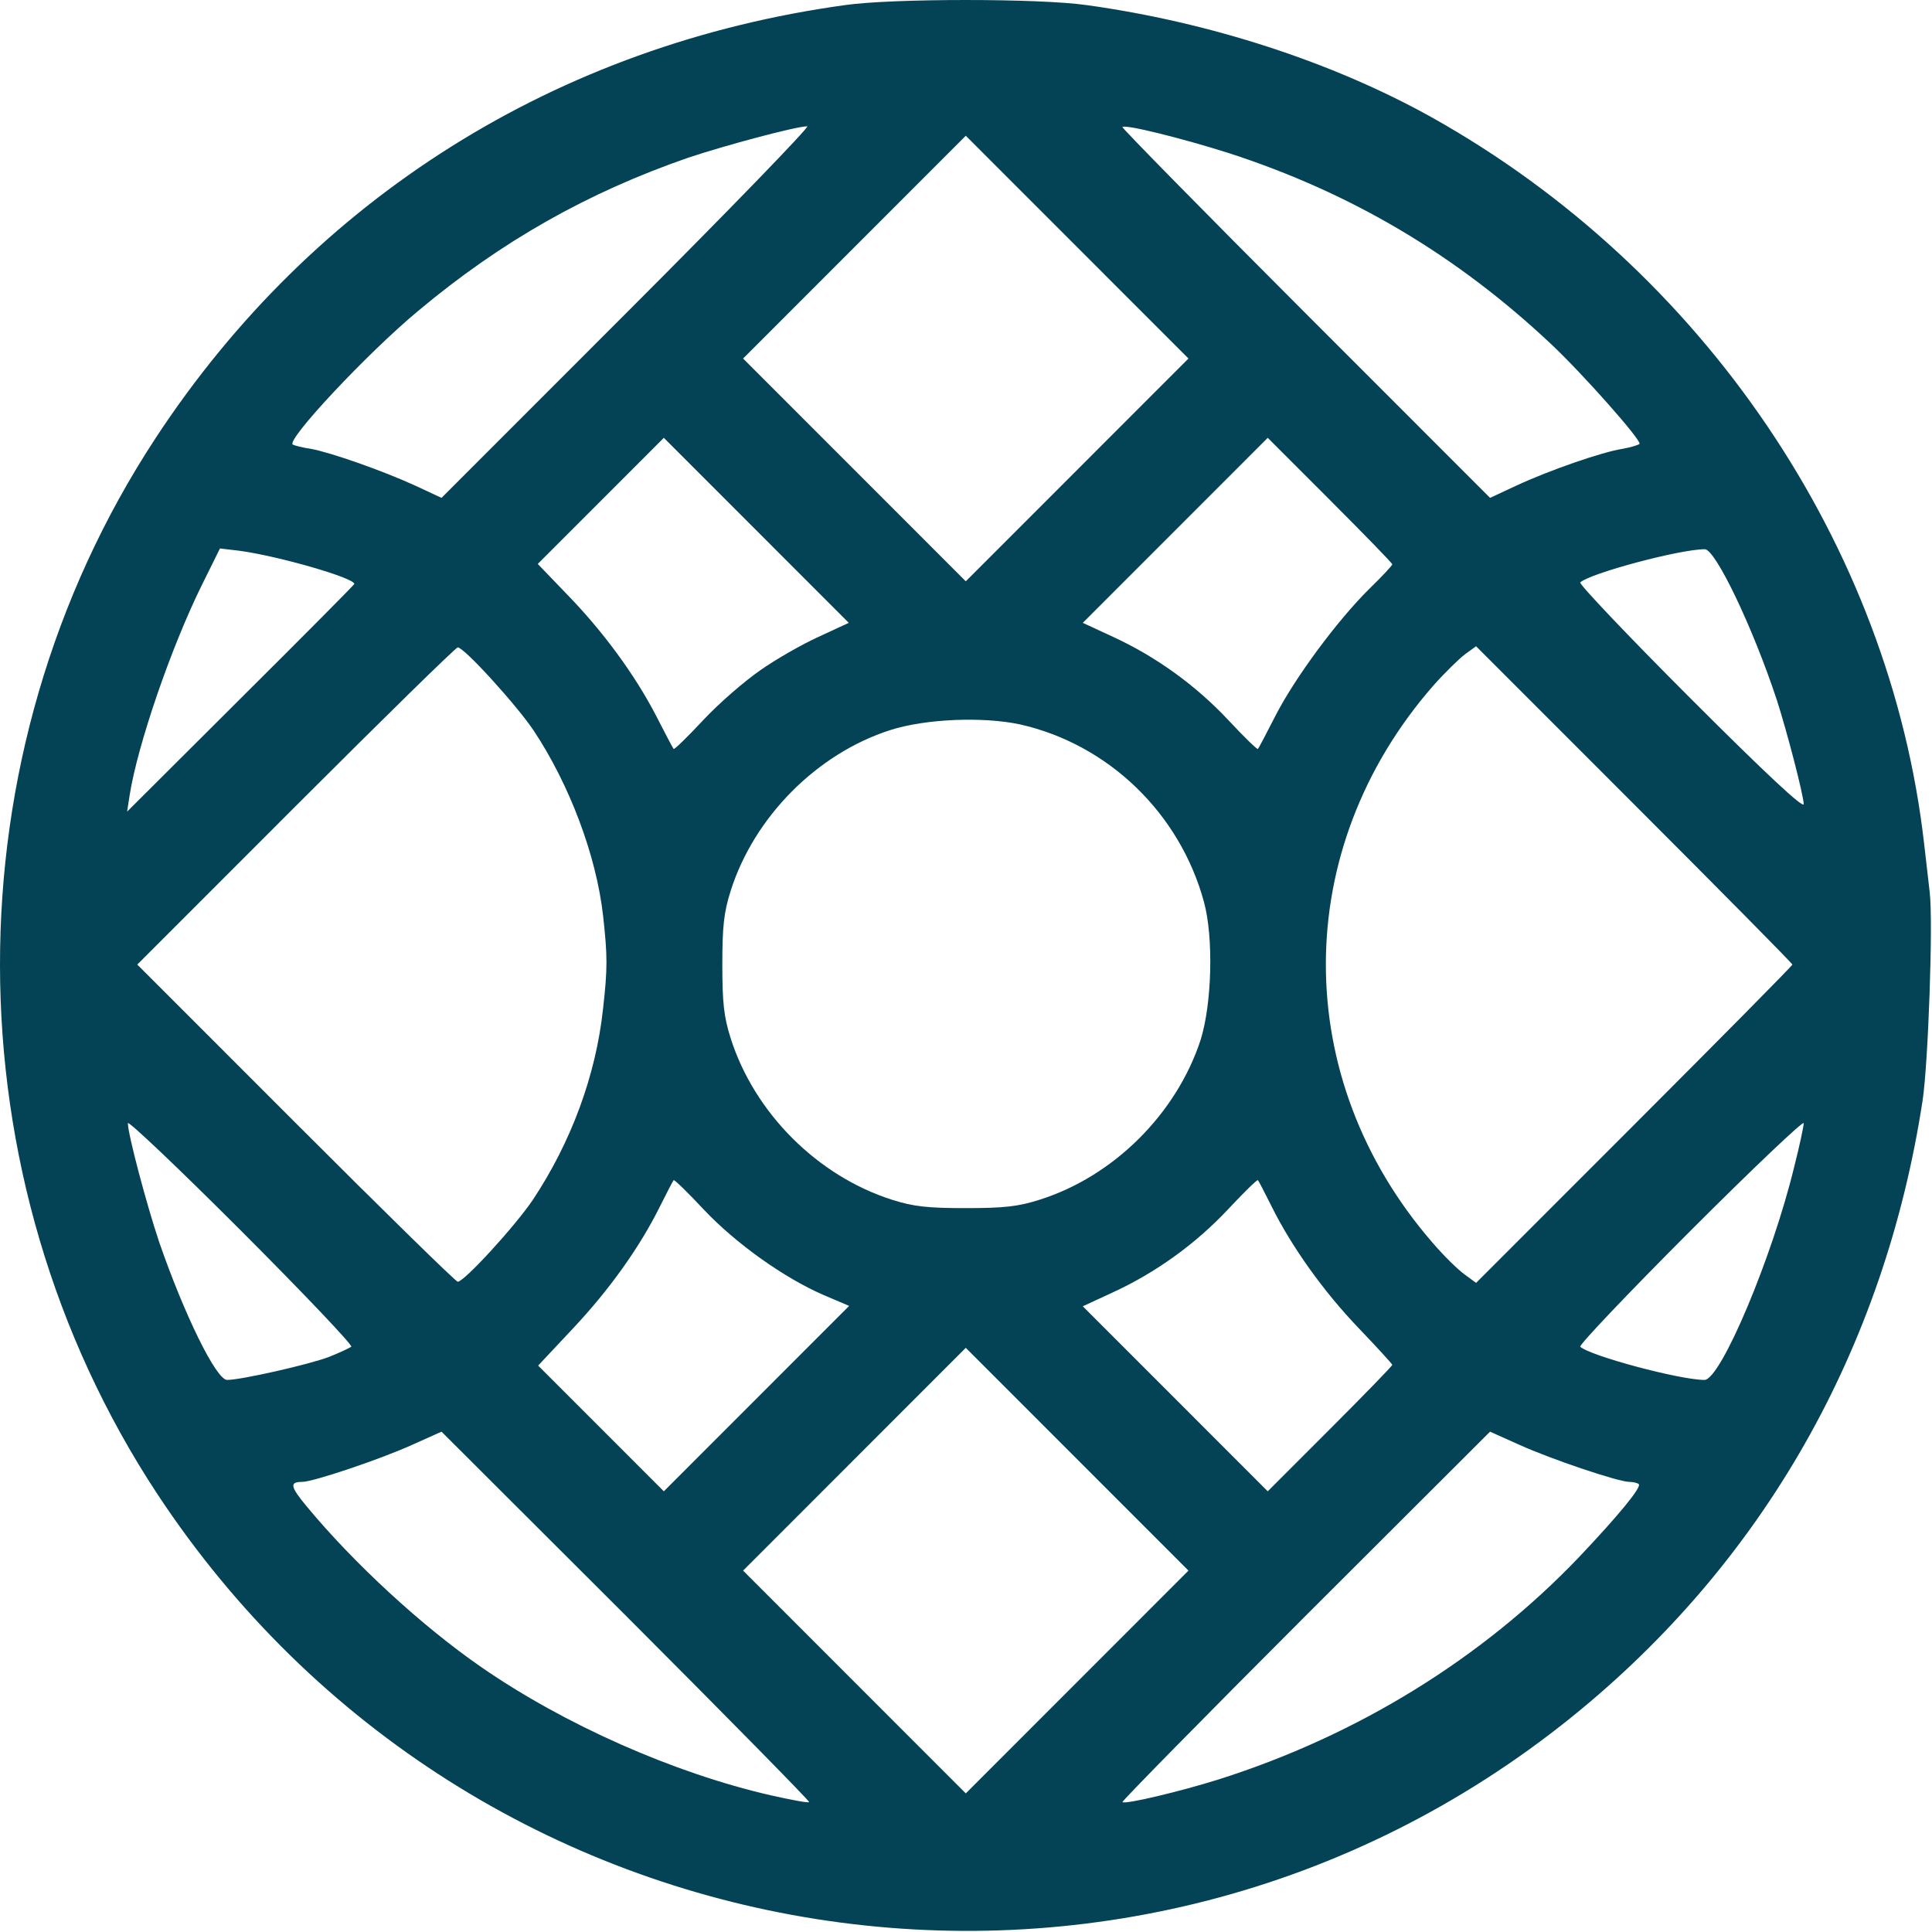 <?xml version="1.0" encoding="UTF-8"?> <svg xmlns="http://www.w3.org/2000/svg" width="162" height="162" viewBox="0 0 162 162" fill="none"> <path fill-rule="evenodd" clip-rule="evenodd" d="M161.544 72.515C161.666 73.559 161.773 74.476 161.813 74.864C162.098 77.334 161.687 89.112 161.212 92.278C158.016 113.143 147.825 131.032 131.779 143.982C94.559 173.997 39.617 165.354 13.19 125.27C-4.344 98.642 -4.407 63.308 13.063 36.712C26.261 16.607 46.738 3.752 70.854 0.427C74.81 -0.142 87.153 -0.142 91.11 0.427C101.427 1.852 111.745 5.208 120.037 9.831C142.792 22.559 158.49 45.704 161.339 70.748C161.406 71.331 161.477 71.942 161.544 72.515ZM132.507 48.838C132.38 48.965 136.526 53.334 141.748 58.558C148.109 64.922 151.243 67.835 151.243 67.424C151.211 66.6 149.85 61.376 148.996 58.717C146.97 52.574 143.837 46.052 142.951 46.052C140.862 46.052 133.298 48.078 132.507 48.838ZM142.919 115.708C144.28 115.708 148.616 105.418 150.451 97.819C150.895 96.078 151.243 94.431 151.243 94.178C151.243 93.925 146.97 97.977 141.748 103.202C136.526 108.426 132.38 112.795 132.507 112.922C133.298 113.682 140.862 115.708 142.919 115.708ZM123.771 107.571L137.032 94.305C144.312 87.022 150.293 80.975 150.293 80.88C150.293 80.785 144.312 74.738 137.032 67.455L123.771 54.189L122.854 54.854C122.347 55.234 121.145 56.405 120.163 57.514C108.2 71.223 108.168 90.442 120.132 104.215C121.081 105.323 122.284 106.494 122.822 106.874L123.771 107.571ZM127.189 40.701C129.911 39.435 134.374 37.883 136.083 37.63C136.779 37.503 137.38 37.313 137.475 37.218C137.634 36.902 132.76 31.393 130.07 28.86C122.126 21.387 113.296 16.163 103.041 12.839C99.148 11.604 94.338 10.401 94.116 10.654C94.053 10.717 100.952 17.746 109.466 26.263L124.942 41.746L127.189 40.701ZM102.187 149.206C113.865 145.502 124.309 139.043 132.412 130.557C135.735 127.043 137.665 124.7 137.412 124.447C137.317 124.352 136.937 124.257 136.621 124.257C135.703 124.257 130.07 122.357 127.411 121.154L124.942 120.046L109.466 135.497C100.952 144.014 94.053 151.042 94.116 151.106C94.306 151.327 98.959 150.219 102.187 149.206ZM106.966 59.983C108.612 56.785 112.156 52.005 114.815 49.377C115.891 48.332 116.745 47.413 116.745 47.319C116.745 47.224 114.403 44.817 111.523 41.936L106.301 36.712L90.793 52.226L93.325 53.398C96.901 55.044 100.256 57.45 103.01 60.395C104.307 61.788 105.415 62.864 105.478 62.801C105.542 62.738 106.206 61.471 106.966 59.983ZM106.301 125.048L111.523 119.824C114.403 116.943 116.745 114.536 116.745 114.441C116.714 114.346 115.479 112.985 113.929 111.37C110.985 108.299 108.295 104.531 106.618 101.144C106.048 100.004 105.542 99.022 105.478 98.959C105.415 98.895 104.307 99.972 103.01 101.365C100.256 104.31 96.901 106.716 93.325 108.362L90.793 109.534L106.301 125.048ZM87.153 100.605C93.388 98.642 98.642 93.386 100.668 87.212C101.617 84.204 101.775 78.632 100.952 75.624C98.927 68.184 92.945 62.421 85.539 60.743C82.438 60.078 77.596 60.268 74.652 61.218C68.512 63.181 63.227 68.5 61.265 74.706C60.695 76.511 60.568 77.682 60.568 80.88C60.568 84.078 60.695 85.249 61.265 87.054C63.258 93.323 68.544 98.611 74.81 100.605C76.614 101.175 77.785 101.302 80.982 101.302C84.178 101.302 85.35 101.175 87.153 100.605ZM80.982 11.382L62.309 30.063L80.982 48.743L99.655 30.063L80.982 11.382ZM80.982 113.017L62.309 131.697L80.982 150.378L99.655 131.697L80.982 113.017ZM58.954 60.395C60.252 59.002 62.404 57.134 63.733 56.215C65.031 55.297 67.246 54.031 68.639 53.398L71.171 52.226L55.663 36.712L45.092 47.287L47.466 49.757C50.567 52.923 53.257 56.627 54.998 59.983C55.758 61.471 56.422 62.738 56.486 62.801C56.549 62.864 57.657 61.788 58.954 60.395ZM48.035 111.402L45.124 114.505L55.663 125.048L71.202 109.502L69.05 108.584C65.759 107.159 61.708 104.278 59.017 101.428C57.688 100.004 56.549 98.895 56.486 98.959C56.422 99.022 55.916 100.004 55.346 101.144C53.637 104.595 51.074 108.172 48.035 111.402ZM26.039 37.63C27.78 37.947 32.148 39.498 34.774 40.701L37.022 41.746L52.593 26.168C61.17 17.588 67.943 10.591 67.689 10.591C66.772 10.591 60.853 12.174 57.72 13.219C49.301 16.132 42.054 20.216 35.059 26.073C30.755 29.651 23.951 36.934 24.552 37.282C24.678 37.345 25.343 37.535 26.039 37.63ZM40.376 139.803C47.339 144.615 56.486 148.668 64.619 150.536C66.329 150.916 67.784 151.201 67.848 151.106C67.911 151.042 61.011 144.014 52.498 135.497L37.022 120.046L34.553 121.154C31.894 122.357 26.261 124.257 25.343 124.257C24.267 124.257 24.33 124.637 25.691 126.283C29.647 131.064 35.376 136.351 40.376 139.803ZM44.681 100.605C47.877 95.793 49.966 90.189 50.567 84.584C50.947 81.197 50.947 80.183 50.567 76.764C49.998 71.73 47.751 65.777 44.744 61.25C43.32 59.128 38.92 54.284 38.382 54.284C38.224 54.284 32.116 60.268 24.805 67.582L11.512 80.88L24.805 94.178C32.116 101.492 38.224 107.476 38.382 107.476C38.92 107.476 43.161 102.853 44.681 100.605ZM10.658 68.057L20.184 58.558C25.438 53.334 29.711 49.028 29.711 48.965C29.711 48.458 23.349 46.622 20.058 46.179L18.444 45.989L16.924 49.06C14.329 54.316 11.544 62.453 10.879 66.632L10.658 68.057ZM19.045 115.708C20.216 115.708 25.944 114.41 27.59 113.777C28.476 113.428 29.331 113.017 29.457 112.922C29.584 112.795 25.438 108.426 20.216 103.202C14.994 97.977 10.721 93.925 10.721 94.178C10.721 95.096 12.304 101.049 13.348 104.151C15.437 110.199 18.127 115.708 19.045 115.708Z" fill="#044255"></path> </svg> 